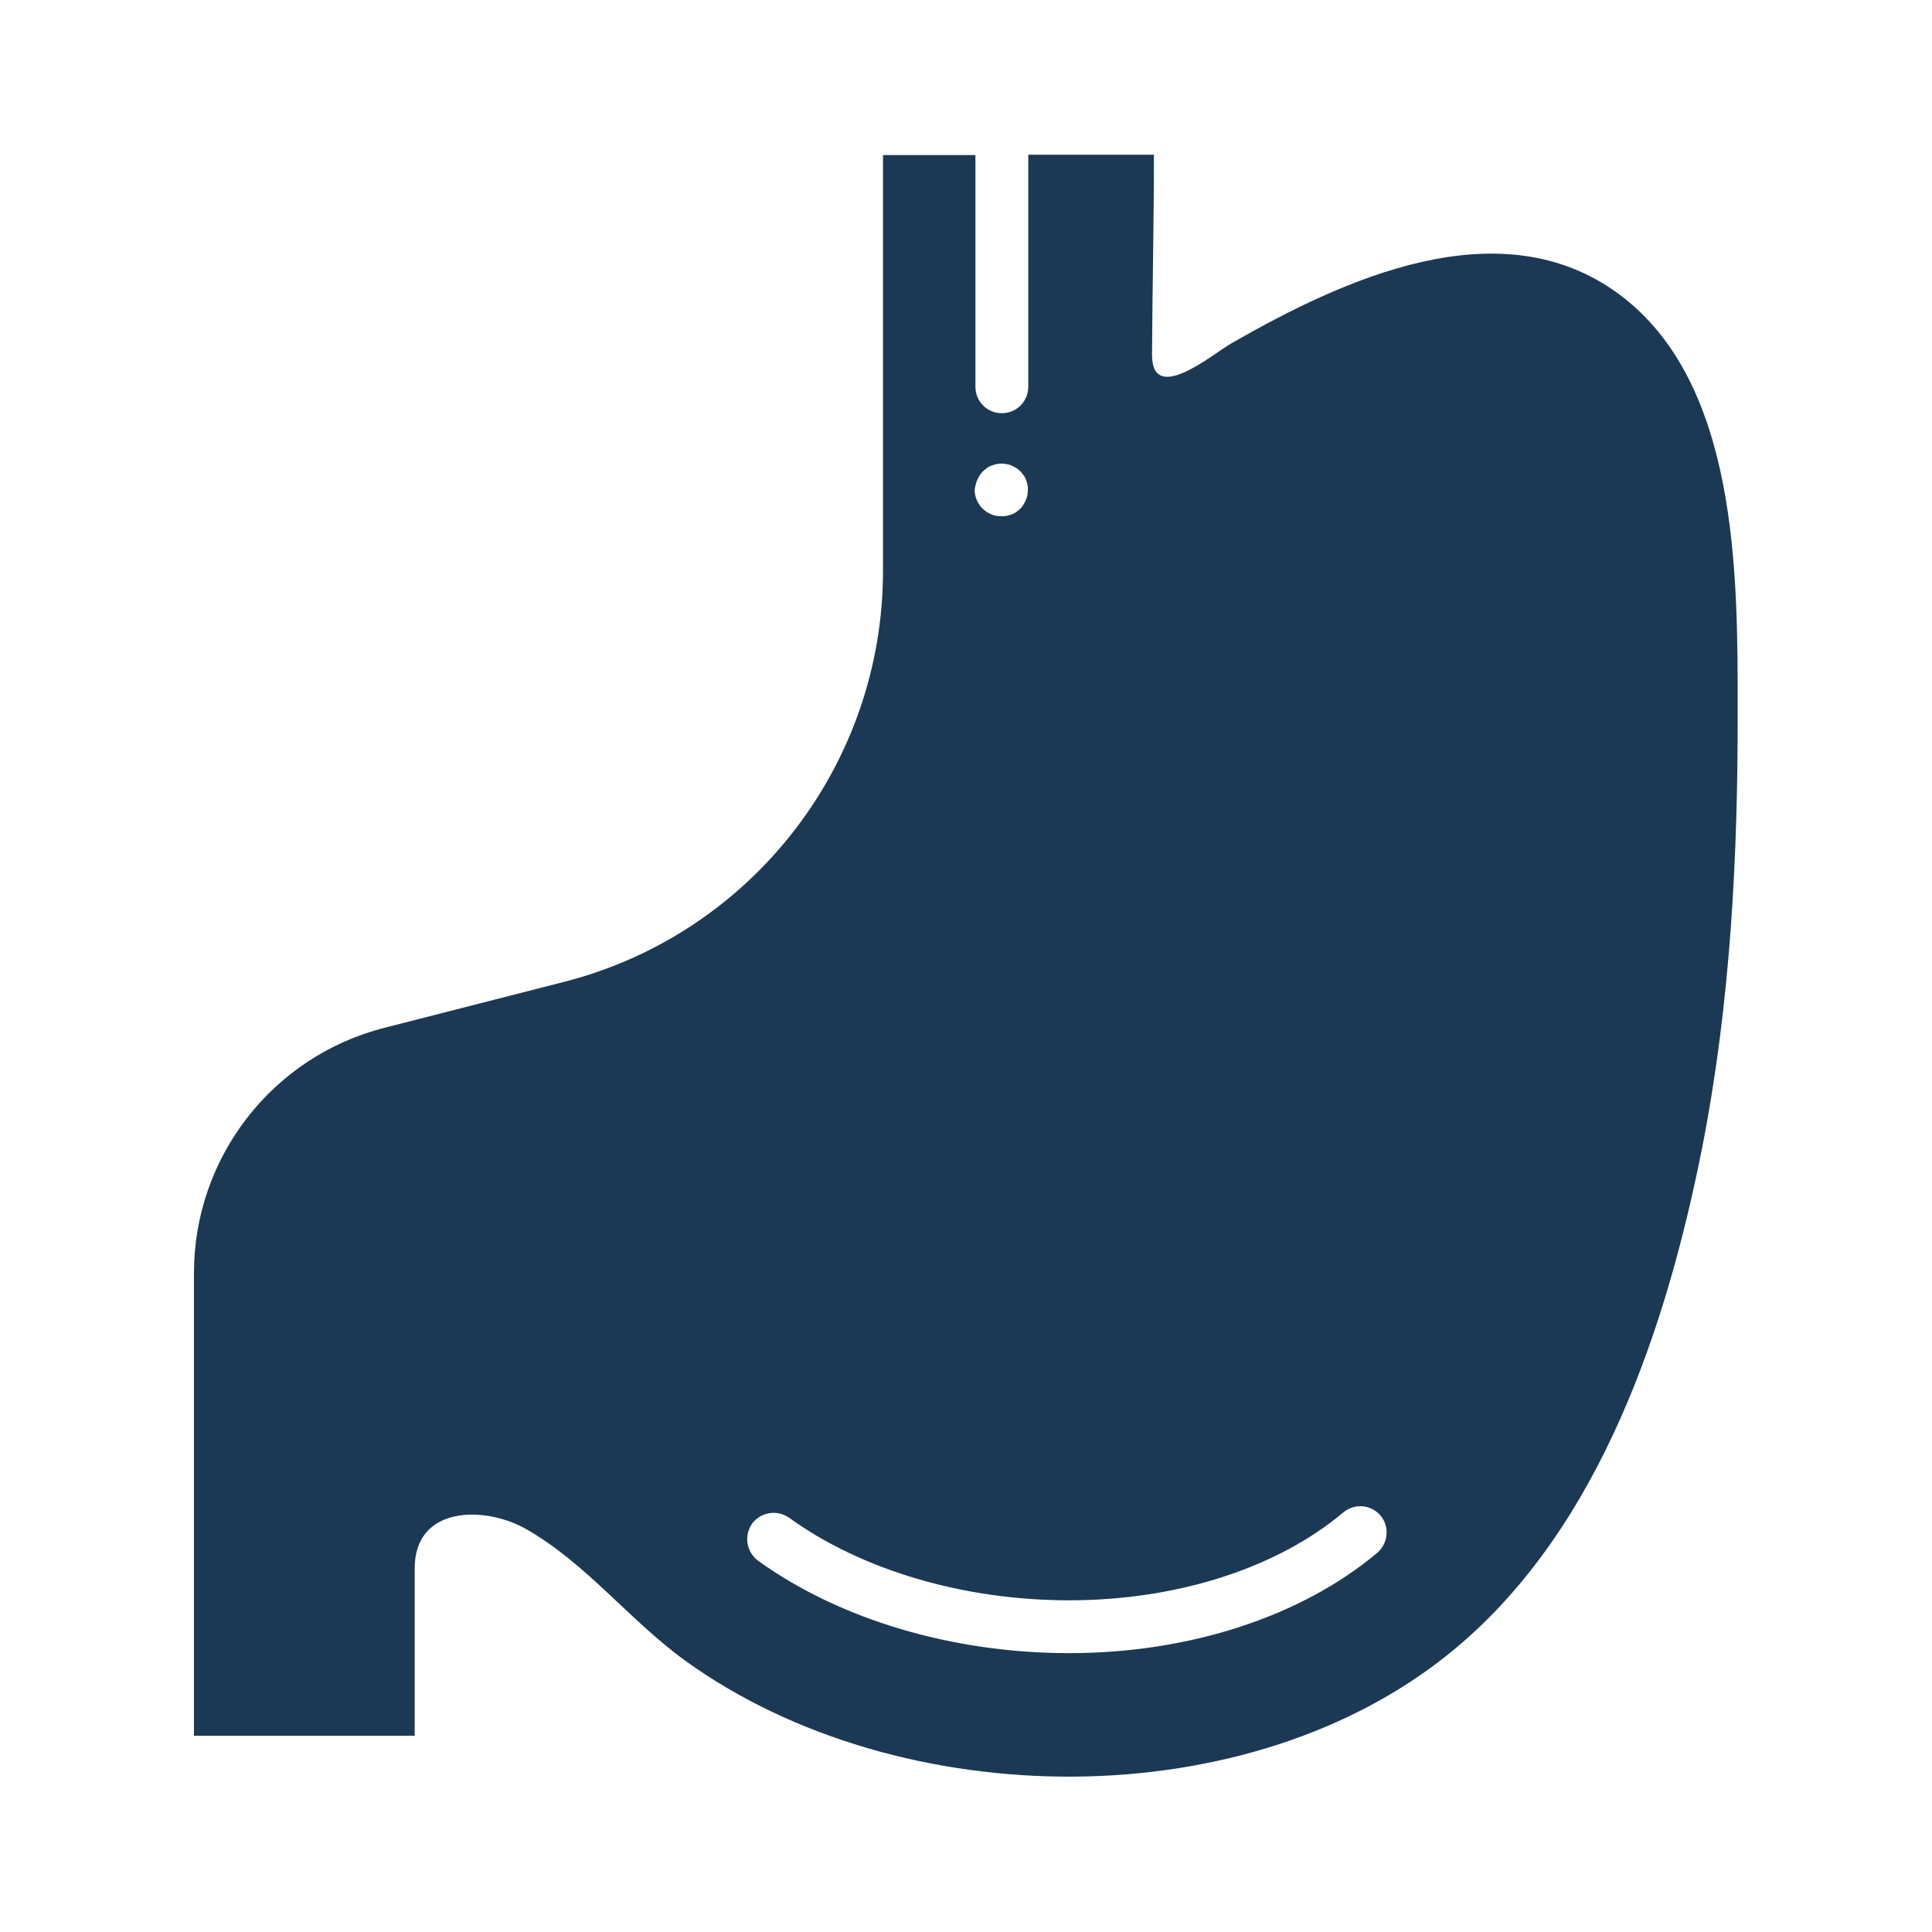 <?xml version="1.0" ?><!-- Uploaded to: SVG Repo, www.svgrepo.com, Generator: SVG Repo Mixer Tools -->
<svg width="800px" height="800px" viewBox="0 0 512 512" id="Layer_1" version="1.1" xml:space="preserve" xmlns="http://www.w3.org/2000/svg" xmlns:xlink="http://www.w3.org/1999/xlink"><style type="text/css">
	.st0{fill:#1B3954;}
	.st1{fill:#16ADE1;}
</style><path class="st0" d="M429.1,78c-31.6-23.4-73.3-3.9-102.8,13c-5,2.9-21.2,16.6-21,2.8c0.1-17.6,0.5-35.2,0.5-52.8h-33.3v61.5  c0,3.9-3.1,7-7,7s-7-3.1-7-7V41.1H234v110.2c0,51.3-34.8,96.2-84.5,108.9l-47.7,12.2c-29.7,7.6-50.4,34.4-50.4,65v122.6h58.5v-44.4  c0-16.6,18.6-16.6,29.5-10.4c16.1,9.2,27.3,24.1,42.2,34.9c56.6,40.9,150.1,42.2,204.4-3.5c38.2-32.1,55.7-85.1,65.1-132.5  c7.5-38.2,9.5-77.3,9.4-116.3C460.5,152.4,460.7,101.4,429.1,78z M260.5,124.9c0.3-0.3,0.7-0.6,1.1-0.9c0.4-0.3,0.8-0.5,1.2-0.6  c0.4-0.2,0.9-0.3,1.3-0.4c0.9-0.2,1.8-0.2,2.7,0c0.5,0.1,0.9,0.2,1.3,0.4c0.4,0.2,0.8,0.4,1.2,0.6c0.4,0.3,0.7,0.5,1.1,0.9  c0.3,0.3,0.6,0.7,0.9,1.1c0.3,0.4,0.5,0.8,0.6,1.2c0.2,0.4,0.3,0.9,0.4,1.3c0.1,0.4,0.1,0.9,0.1,1.4c0,1.8-0.8,3.6-2,4.9  c-0.3,0.3-0.7,0.6-1.1,0.9c-0.4,0.3-0.8,0.5-1.2,0.6c-0.4,0.2-0.9,0.3-1.3,0.4c-0.5,0.1-0.9,0.1-1.4,0.1c-0.5,0-0.9,0-1.4-0.1  c-0.4-0.1-0.9-0.2-1.3-0.4c-0.4-0.2-0.8-0.4-1.2-0.6c-0.4-0.3-0.7-0.6-1.1-0.9c-1.3-1.3-2.1-3.1-2.1-4.9  C258.5,128,259.2,126.2,260.5,124.9z M365,411.5c-20.1,16.9-49.8,26.6-81.7,26.6c-30.8,0-60.8-8.9-82.4-24.5  c-3.1-2.3-3.8-6.6-1.6-9.8c2.3-3.1,6.6-3.8,9.8-1.6c19.2,13.9,46.3,21.9,74.2,21.9c28.6,0,55.1-8.5,72.7-23.3c3-2.5,7.4-2.1,9.9,0.9  C368.3,404.6,367.9,409,365,411.5z"/></svg>